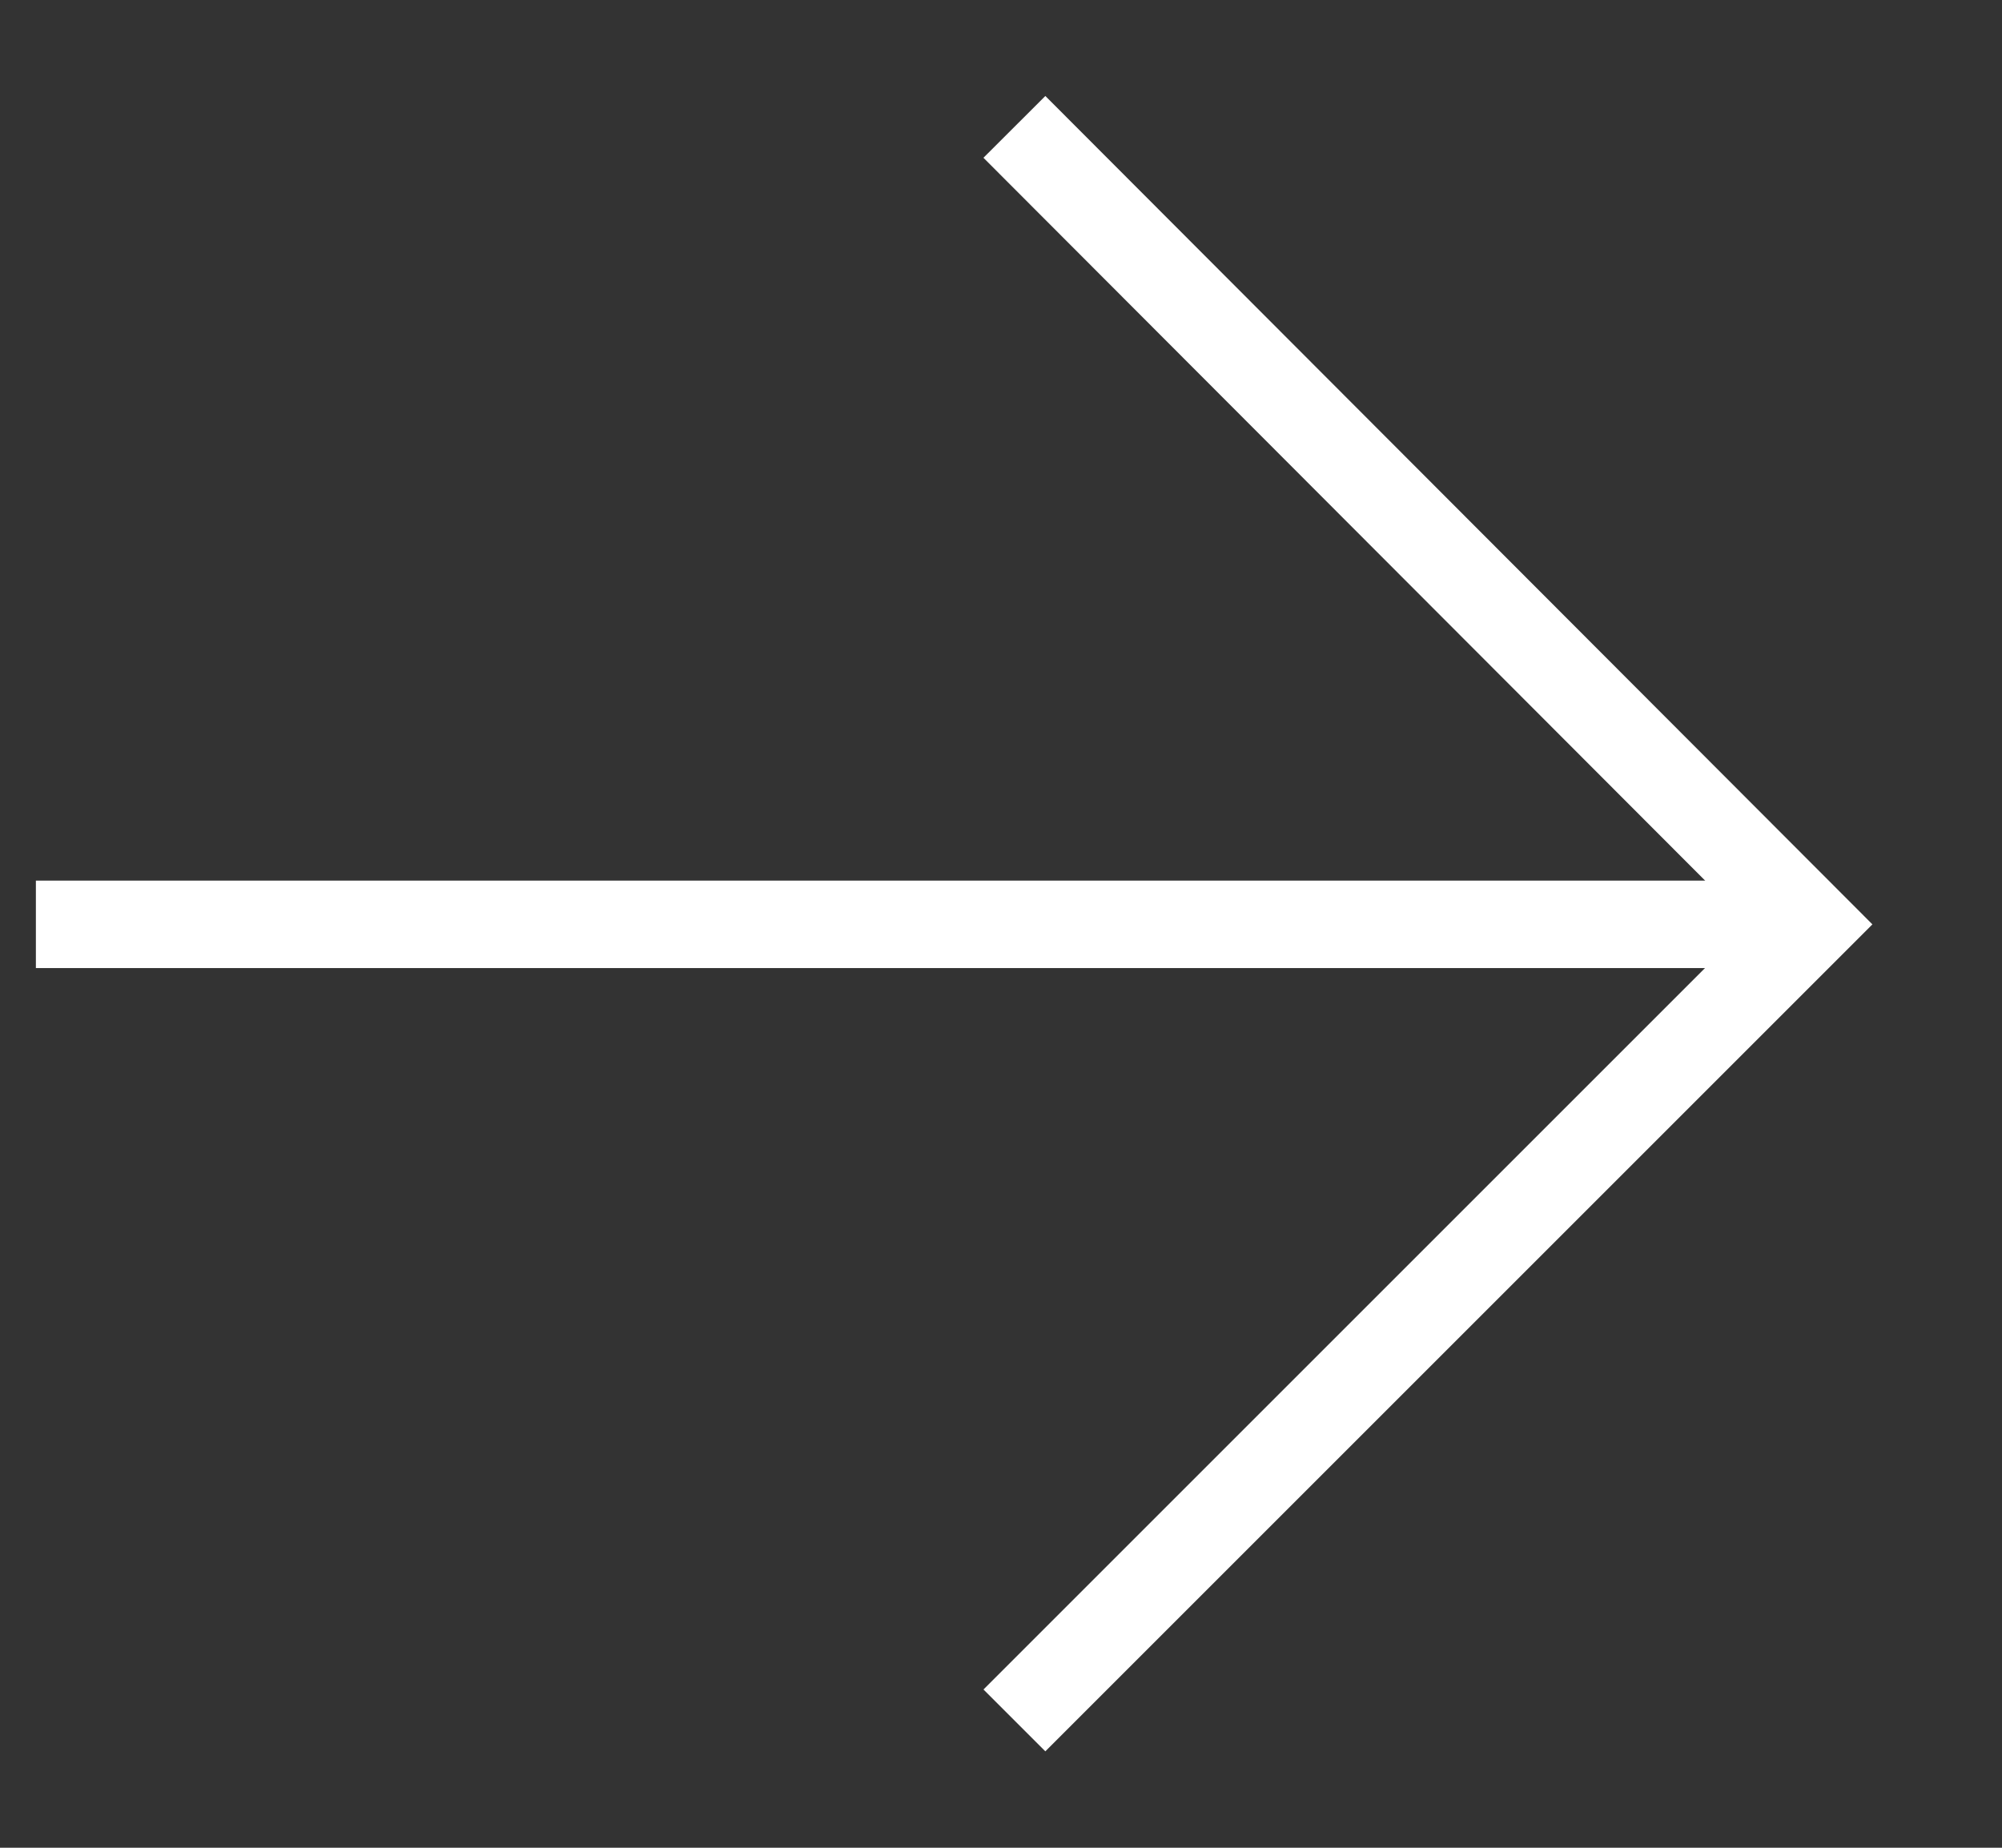 <svg width="13" height="12" viewBox="0 0 13 12" fill="none" xmlns="http://www.w3.org/2000/svg">
<rect x="0" y="0" width="13" height="12" fill="#333333" stroke="none"/>
<path d="M6.587 0.824L11.757 6.003L6.587 11.173" stroke="white" stroke-width="0.568" stroke-miterlimit="10"/>
<path d="M11.756 6.003H0.233" stroke="white" stroke-width="0.568" stroke-miterlimit="10"/>
</svg>
